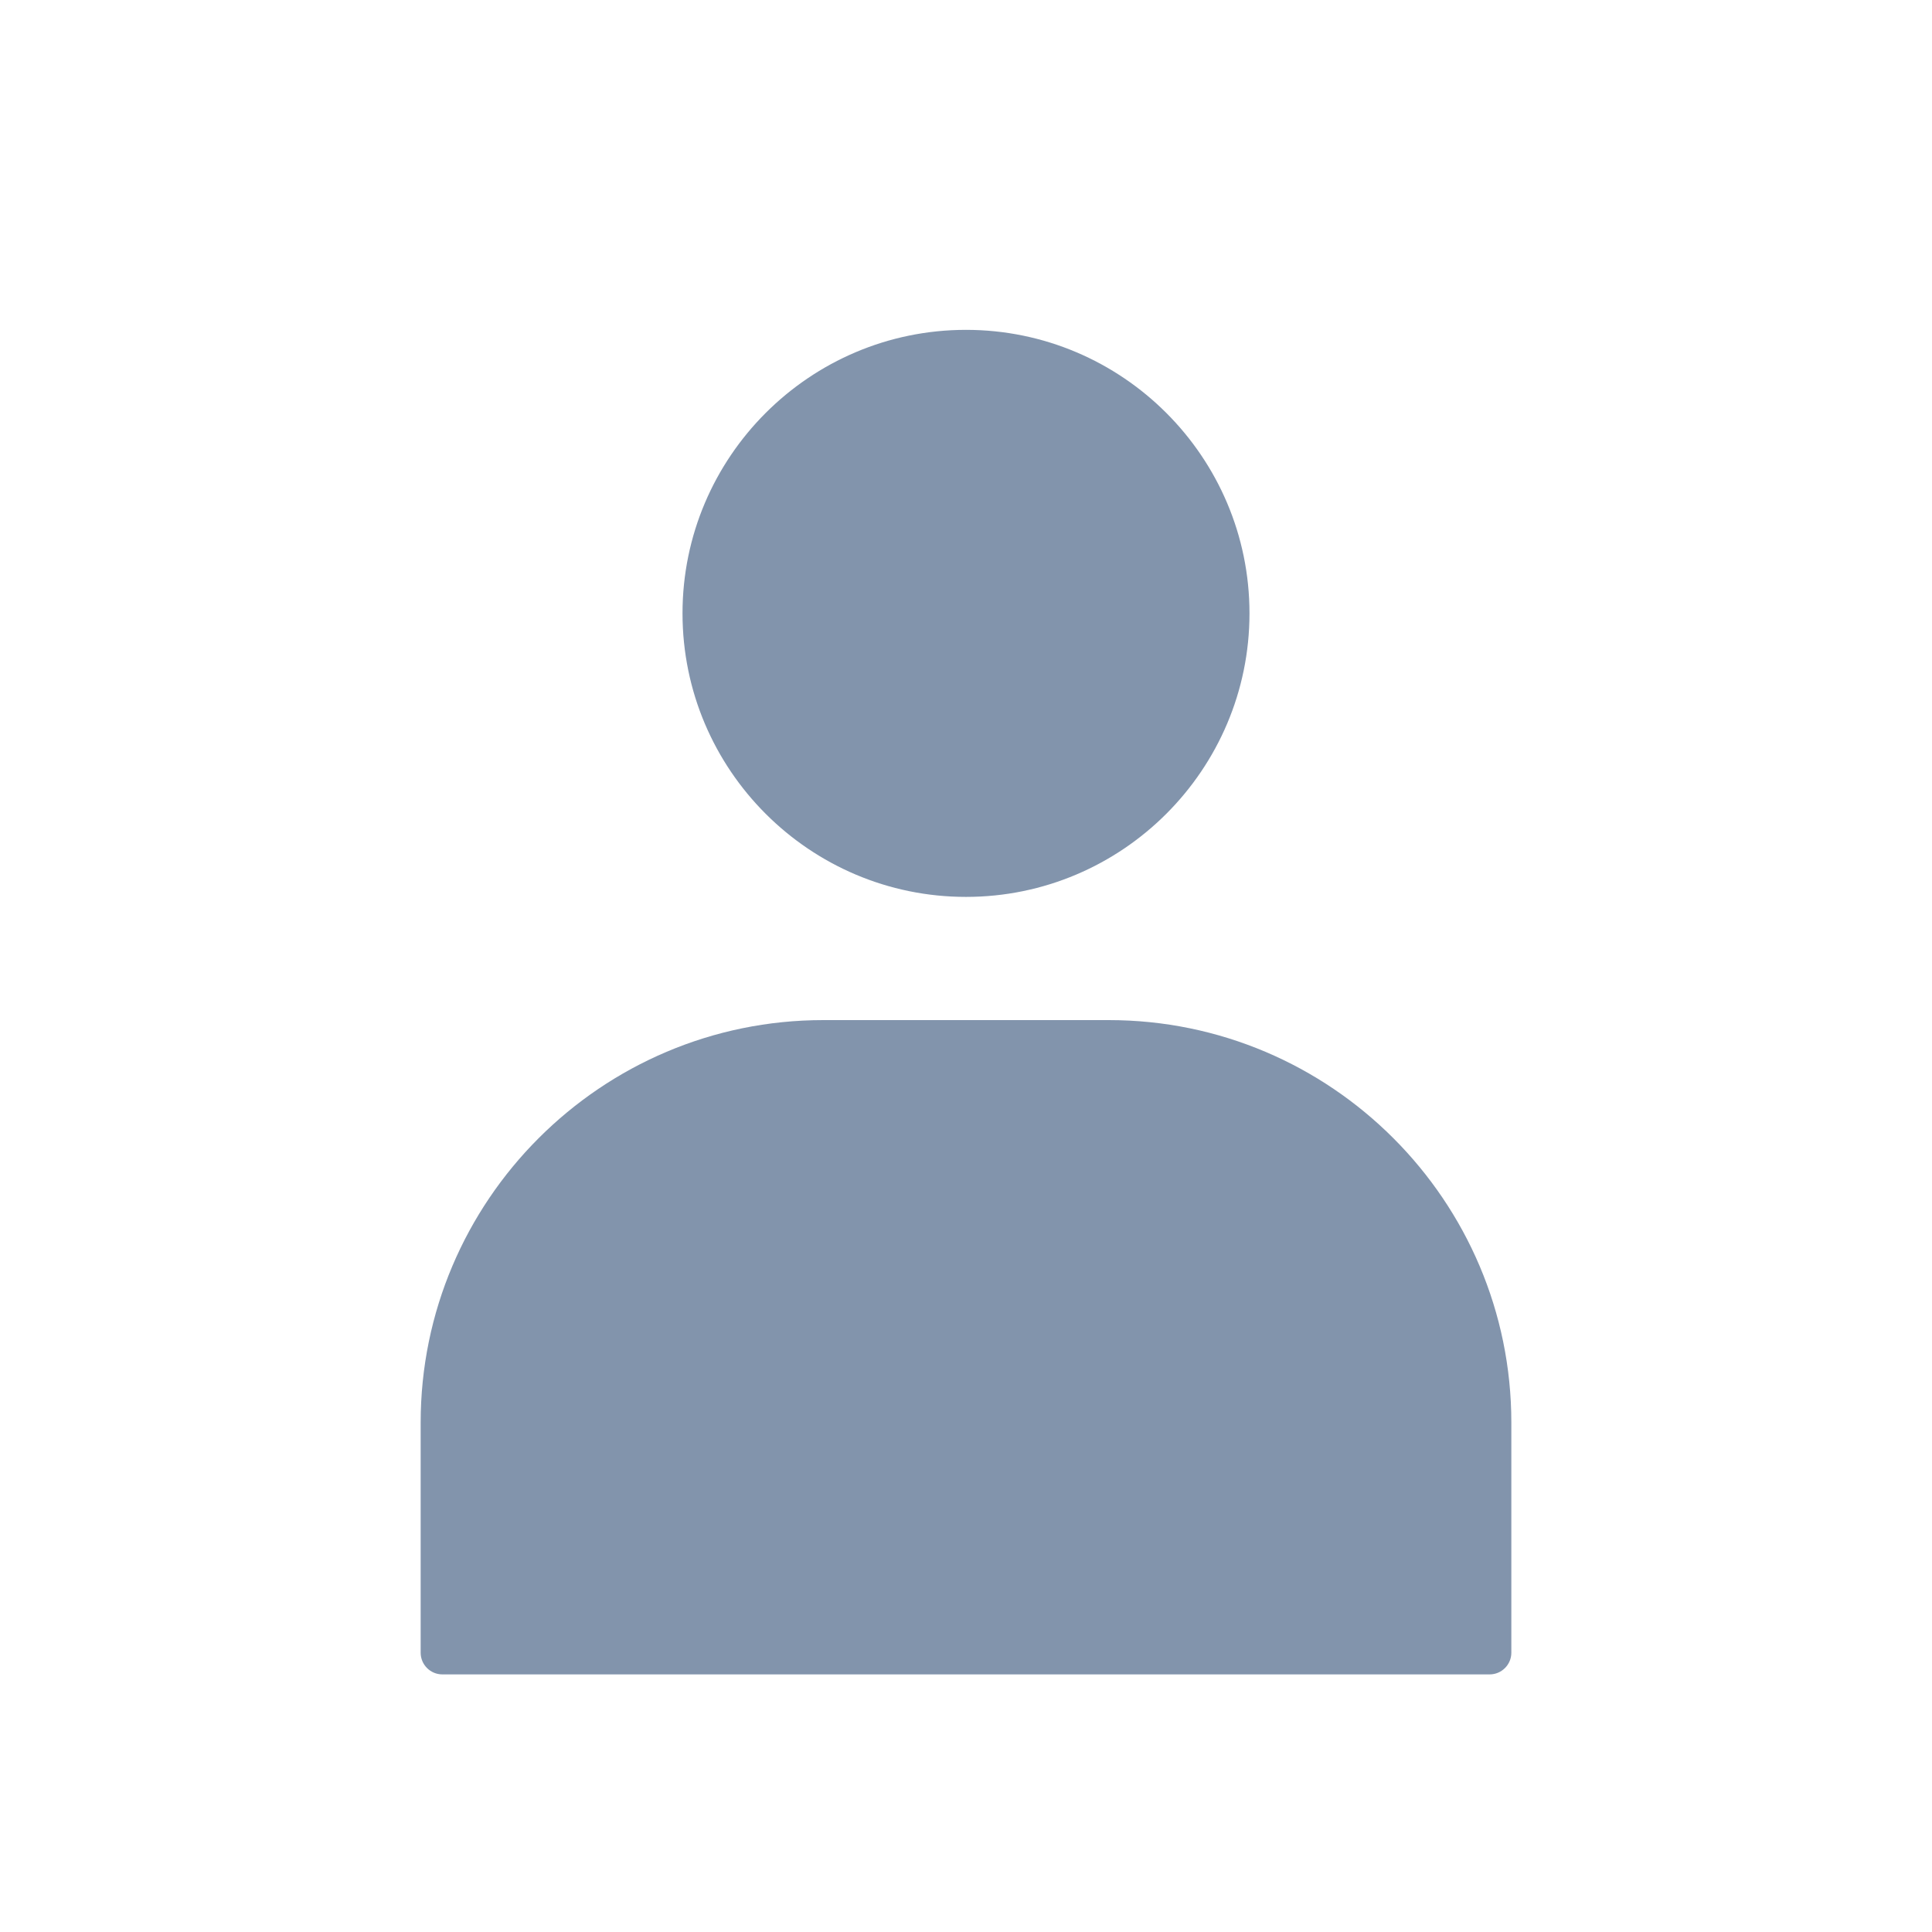 <svg width="30" height="30" viewBox="0 0 30 30" fill="none" xmlns="http://www.w3.org/2000/svg">
<path fill-rule="evenodd" clip-rule="evenodd" d="M10.598 9.524C10.598 11.952 12.572 13.927 15 13.927C17.427 13.927 19.402 11.952 19.402 9.524C19.402 7.097 17.427 5.122 15 5.122C12.573 5.122 10.598 7.097 10.598 9.524ZM23.131 26H6.869C6.683 26 6.532 25.849 6.532 25.663V22.09C6.532 18.644 9.336 15.84 12.783 15.84H17.218C20.664 15.84 23.468 18.644 23.468 22.09V25.663C23.468 25.849 23.317 26 23.131 26Z" fill="#8294AC"/>
</svg>
